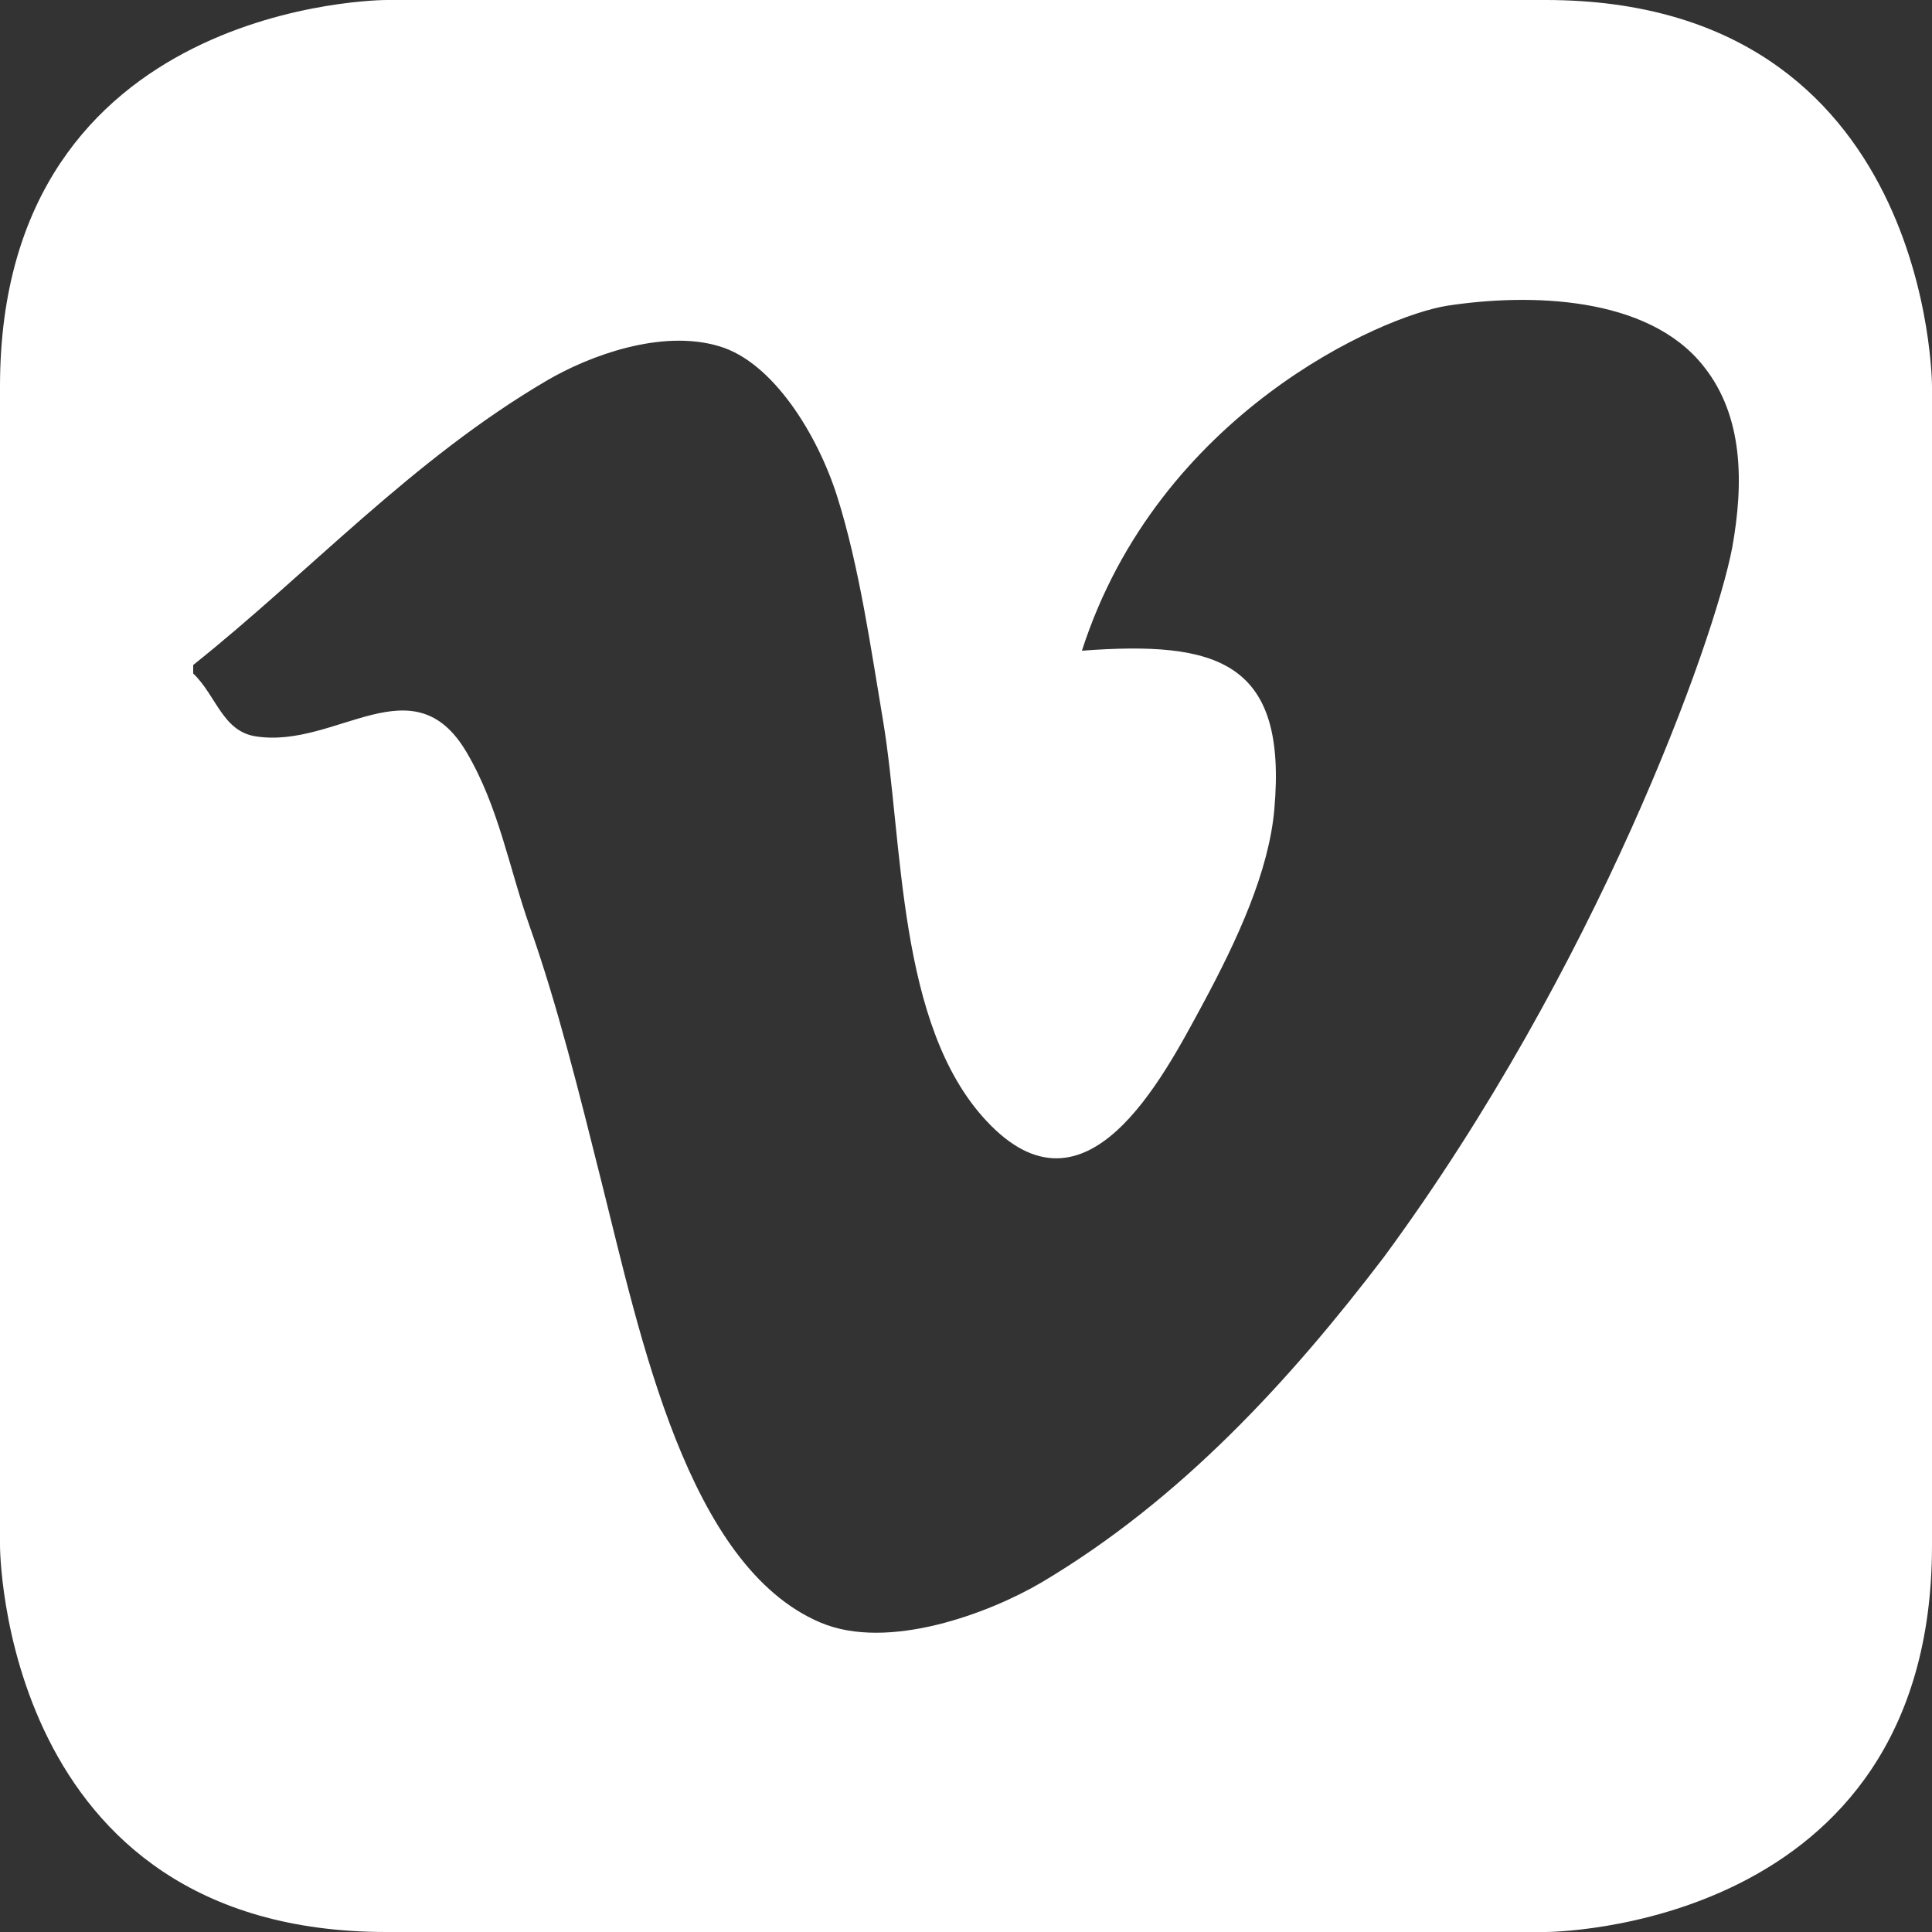 <?xml version="1.0" encoding="utf-8"?>
<!-- Generator: Adobe Illustrator 21.1.0, SVG Export Plug-In . SVG Version: 6.00 Build 0)  -->
<svg version="1.1" id="Ebene_1" xmlns="http://www.w3.org/2000/svg" xmlns:xlink="http://www.w3.org/1999/xlink" x="0px" y="0px"
	 viewBox="0 0 500 500" style="enable-background:new 0 0 500 500;" xml:space="preserve">
<rect x="0" y="0" width="500" height="500" fill="#333333" stroke="none"/>
<style type="text/css">
	.st0{fill:#FFFFFF;}
</style>
<path class="st0" d="M400,0H100C100,0,0,0,0,100v300c0,0,0,100,100,100h300c0,0,100,0,100-100V100C500,100,500,0,400,0z
	 M448.3,141.7c-4.6,24.2-35.1,108.9-90.2,183.7c-24.1,31.6-52.3,62.6-88.5,84.1c-13.4,7.9-39.7,17.9-57.3,10.4
	c-34.4-14.6-46.6-74.1-56.6-113.9c-5.9-23.5-11.4-45.8-18.6-66.2c-5.4-15.3-8-31-16.4-45.2c-13.8-23.3-33.6-0.9-54.3-4
	C57.6,189.4,56,180,50,174.3v-2.2c30.1-24,56.7-53.2,91.5-73.6c10.9-6.4,29.6-13.4,44.6-8.9c14,4.1,25.5,23,30.5,38.7
	c5.8,18.2,8.9,40.3,11.9,58c5.3,31.6,3.6,79,26.8,103.8c25.7,27.6,45.4-10.7,55.9-30.1c9.1-16.9,17.2-34.5,18.6-50.6
	c3.4-38.4-14.9-43.6-49.8-41c19.7-61.2,77.6-86.7,94.7-89.3c21-3.2,51.8-2.6,66.2,15.7C451.2,107.7,451.3,125,448.3,141.7z"/>
</svg>
